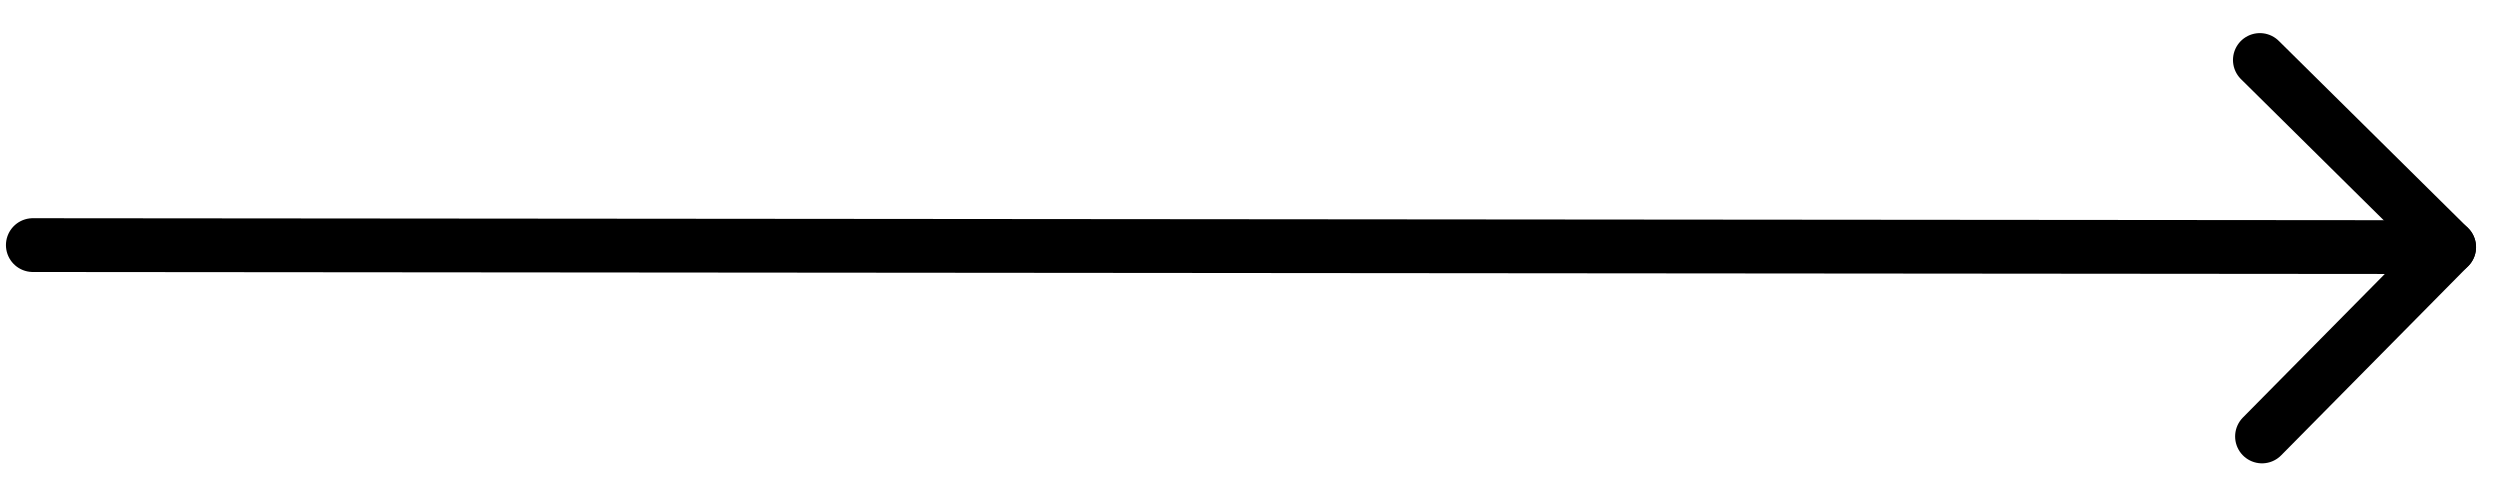<svg width="76" height="15" viewBox="0 0 76 15" fill="none" xmlns="http://www.w3.org/2000/svg">
<path d="M0.998 7.451L74.454 7.513" stroke="black" stroke-width="1.635" stroke-linecap="round" stroke-linejoin="round"/>
<path d="M68.7 1.824L74.454 7.513L68.765 13.268" stroke="black" stroke-width="1.635" stroke-linecap="round" stroke-linejoin="round"/>
</svg>
